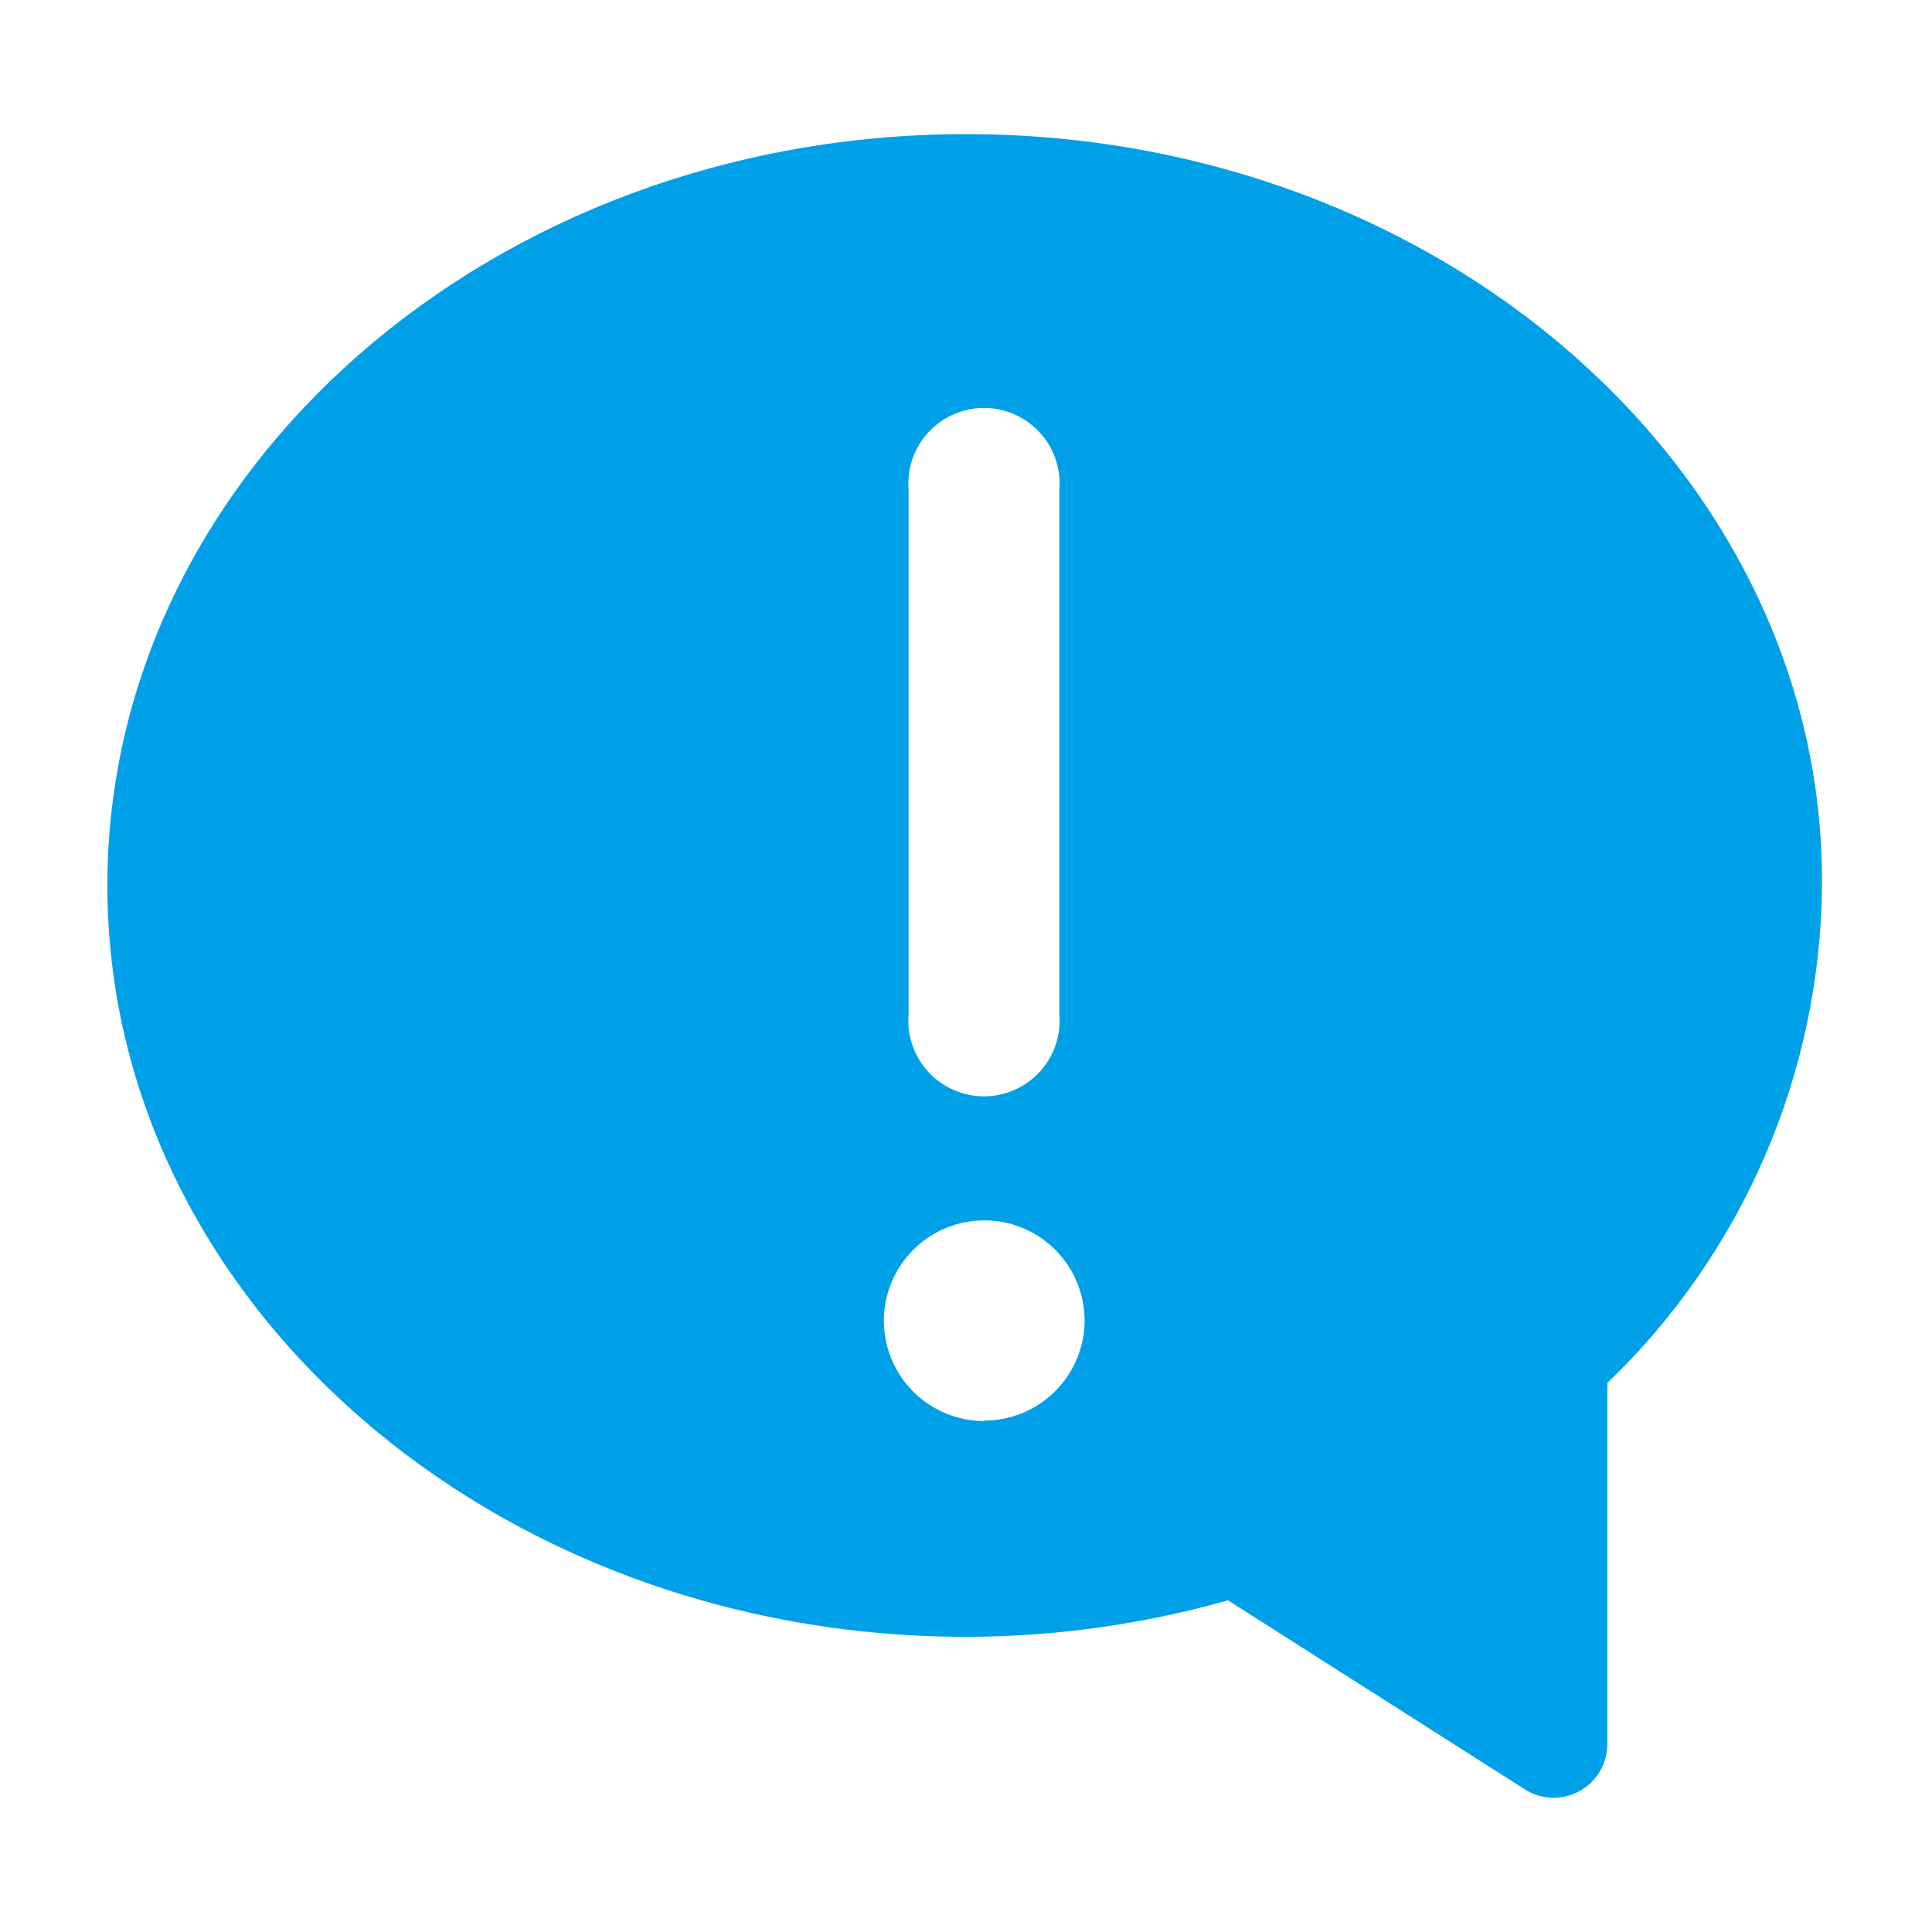 <svg width="28" height="28" viewBox="0 0 28 28" fill="none" xmlns="http://www.w3.org/2000/svg">
<g clip-path="url(#clip0_128_20949)">
<path d="M14 1.944C7.14 1.944 1.556 6.829 1.556 12.833C1.556 18.838 7.14 23.722 14 23.722C15.284 23.721 16.561 23.543 17.796 23.193L22.097 25.931C22.214 26.006 22.35 26.049 22.489 26.054C22.629 26.059 22.767 26.026 22.889 25.959C23.012 25.892 23.114 25.794 23.185 25.674C23.257 25.554 23.294 25.417 23.295 25.278V20.043C24.268 19.11 25.044 17.991 25.579 16.753C26.113 15.514 26.394 14.182 26.406 12.833C26.445 6.829 20.86 1.944 14 1.944ZM13.168 7.101C13.155 6.95 13.174 6.797 13.223 6.654C13.272 6.51 13.351 6.378 13.453 6.267C13.556 6.155 13.681 6.066 13.82 6.005C13.959 5.944 14.109 5.912 14.261 5.912C14.412 5.912 14.563 5.944 14.702 6.005C14.841 6.066 14.965 6.155 15.068 6.267C15.171 6.378 15.249 6.51 15.298 6.654C15.347 6.797 15.366 6.95 15.353 7.101V14.7C15.366 14.851 15.347 15.003 15.298 15.147C15.249 15.291 15.171 15.422 15.068 15.534C14.965 15.646 14.841 15.735 14.702 15.796C14.563 15.857 14.412 15.889 14.261 15.889C14.109 15.889 13.959 15.857 13.82 15.796C13.681 15.735 13.556 15.646 13.453 15.534C13.351 15.422 13.272 15.291 13.223 15.147C13.174 15.003 13.155 14.851 13.168 14.7V7.101ZM14.265 20.595C13.977 20.595 13.696 20.51 13.457 20.35C13.217 20.191 13.031 19.963 12.921 19.698C12.811 19.432 12.782 19.139 12.838 18.857C12.894 18.575 13.033 18.316 13.236 18.113C13.44 17.909 13.699 17.771 13.981 17.715C14.263 17.658 14.555 17.687 14.821 17.797C15.087 17.907 15.314 18.094 15.474 18.333C15.634 18.572 15.719 18.853 15.719 19.141C15.717 19.525 15.563 19.893 15.29 20.164C15.018 20.436 14.649 20.588 14.265 20.588V20.595Z" fill="#00A0E9"/>
</g>
<defs>
<clipPath id="clip0_128_20949">
<rect width="28" height="28" fill="white"/>
</clipPath>
</defs>
</svg>
